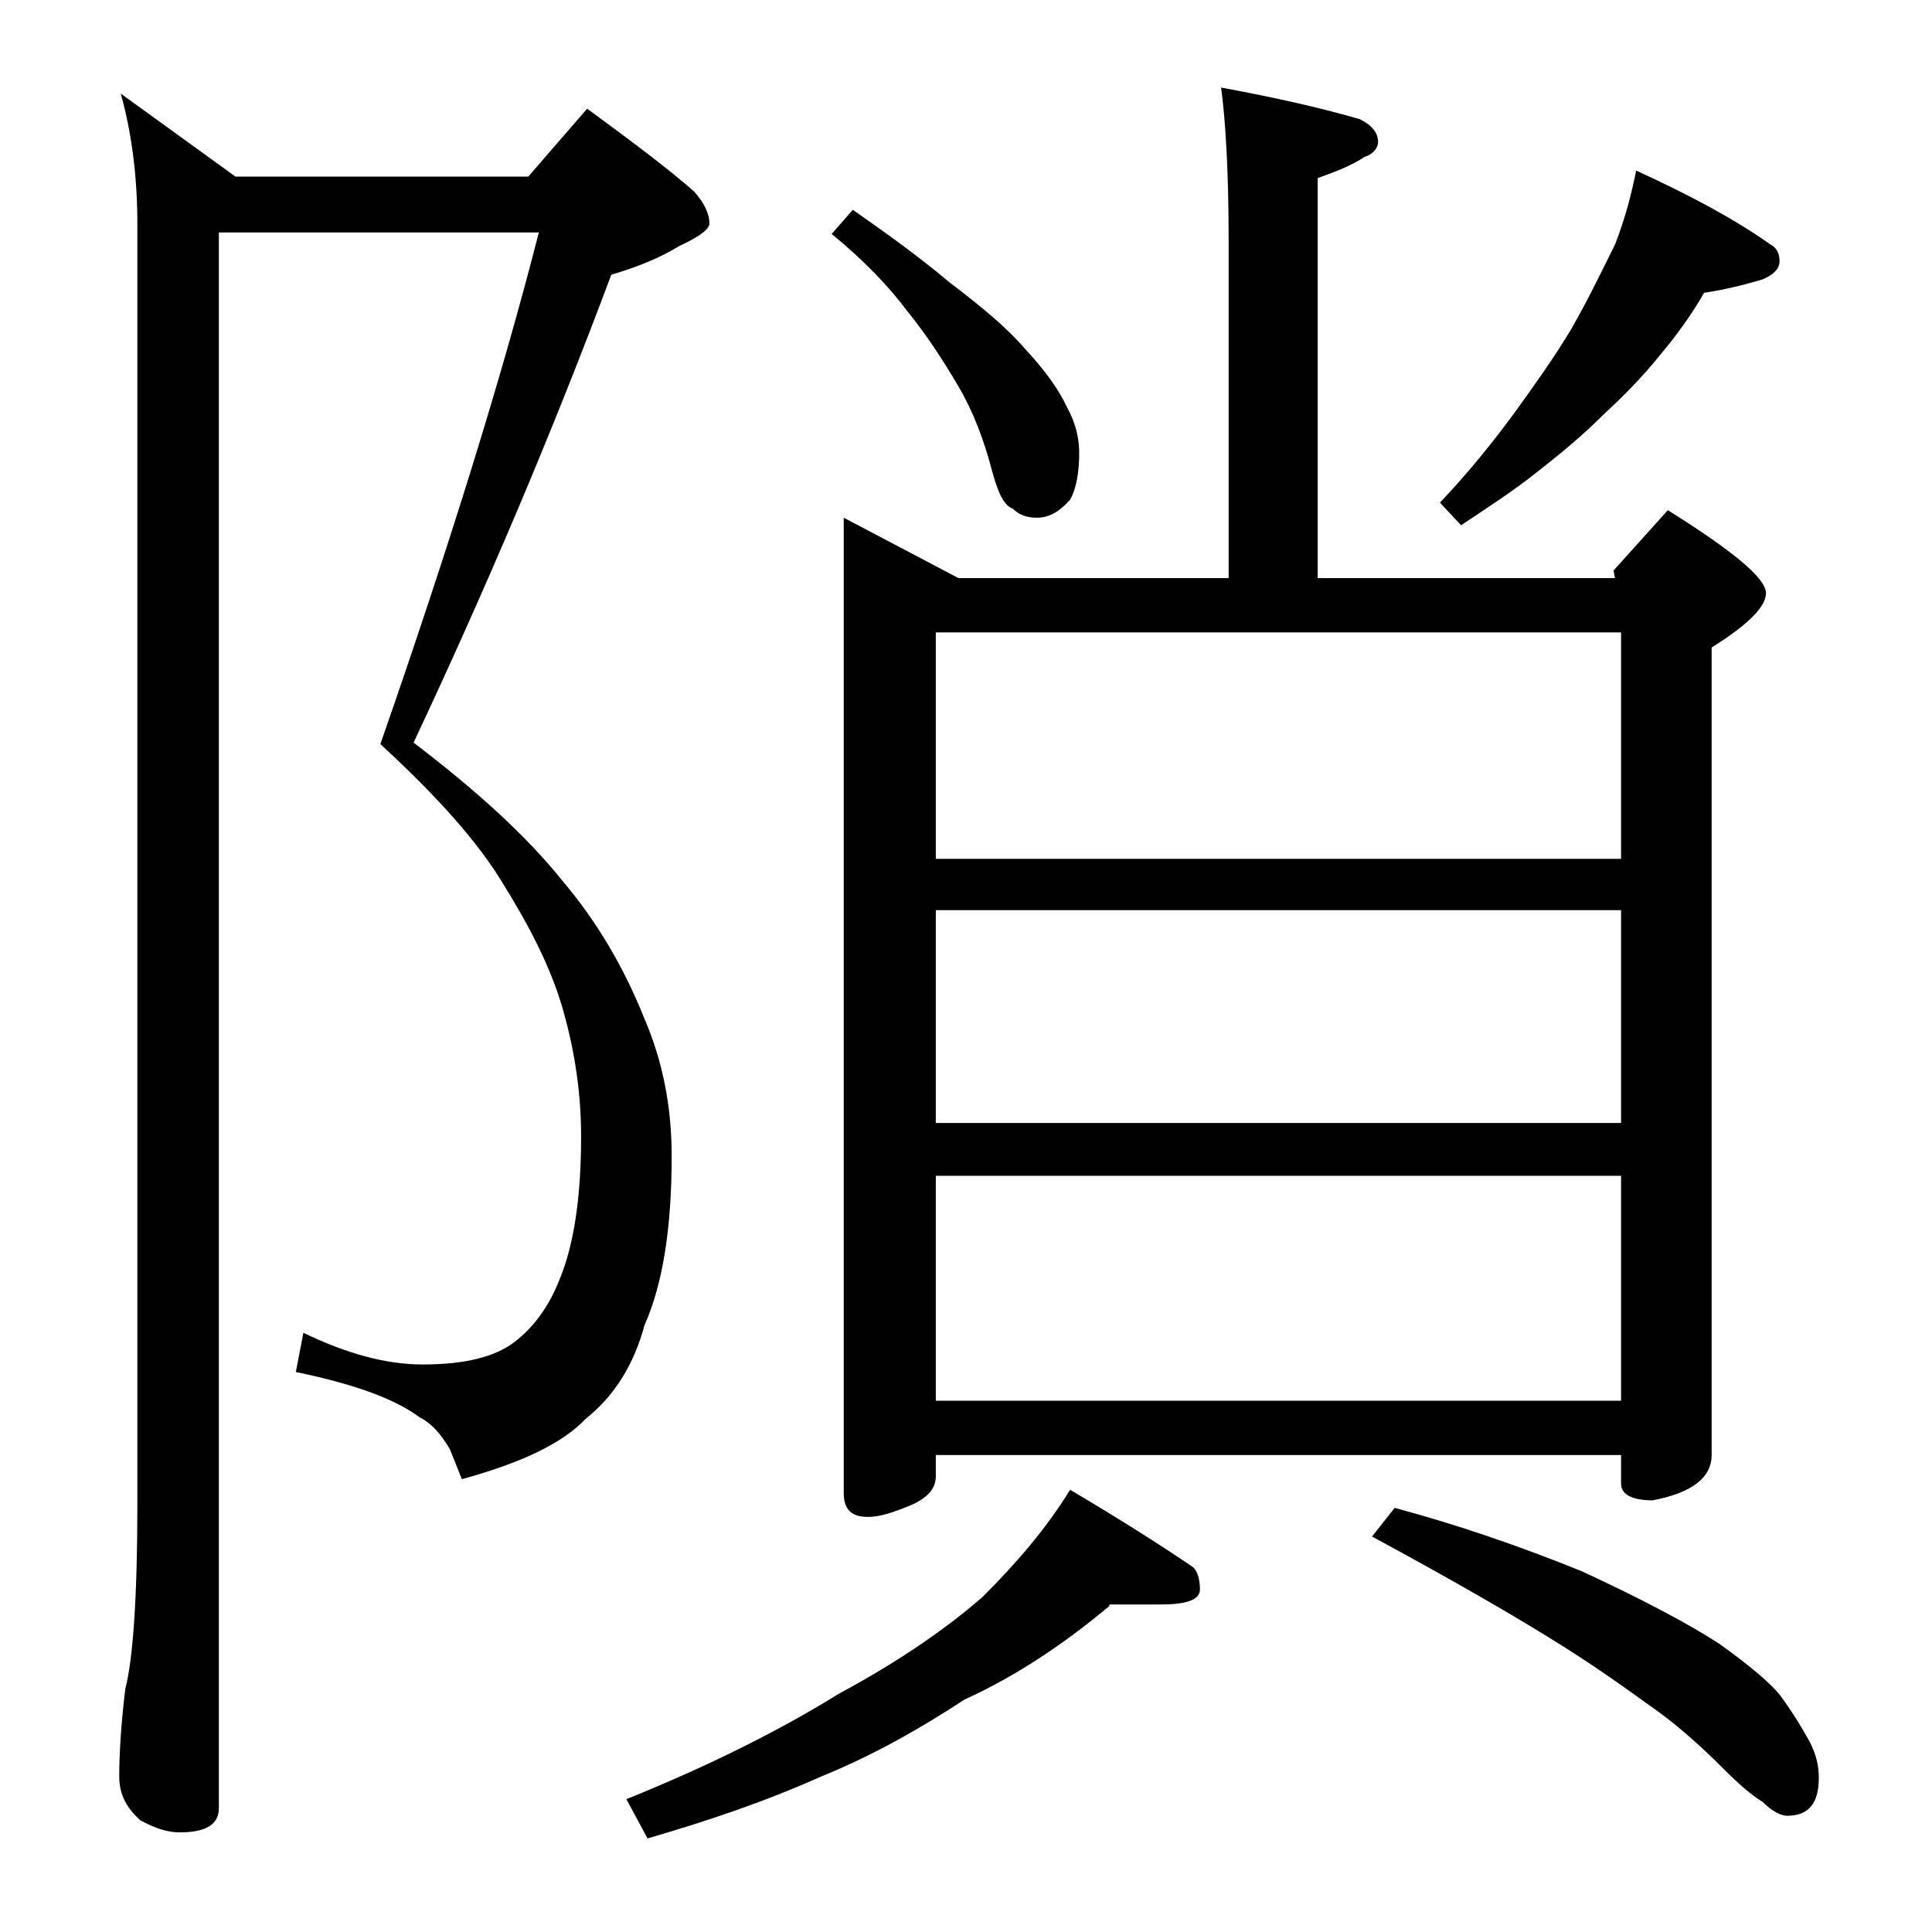 <?xml version="1.0" encoding="utf-8"?>
<!-- Generator: Adobe Illustrator 18.0.0, SVG Export Plug-In . SVG Version: 6.00 Build 0)  -->
<!DOCTYPE svg PUBLIC "-//W3C//DTD SVG 1.1//EN" "http://www.w3.org/Graphics/SVG/1.1/DTD/svg11.dtd">
<svg version="1.1" id="Layer_1" xmlns="http://www.w3.org/2000/svg" xmlns:xlink="http://www.w3.org/1999/xlink" x="0px" y="0px"
	 viewBox="0 0 128 128" enable-background="new 0 0 128 128" xml:space="preserve">
<path d="M14.5,15.4v104.4c0,1.1-0.9,1.6-2.6,1.6c-0.7,0-1.5-0.2-2.6-0.8c-0.9-0.8-1.4-1.7-1.4-2.9c0-1.4,0.1-3.3,0.4-5.8
	c0.5-1.9,0.8-6,0.8-12.1v-85c0-3.2-0.4-6.1-1.1-8.6l7.6,5.5H35l3.9-4.5c3,2.2,5.4,4,7.1,5.5c0.7,0.8,1,1.5,1,2.1
	c0,0.4-0.7,0.9-2,1.5c-1.3,0.8-2.8,1.4-4.5,1.9c-4,10.7-8.4,21-13.1,31c4.2,3.2,7.5,6.2,9.9,9.2c2.2,2.6,4,5.6,5.4,9.1
	c1.2,2.8,1.8,5.8,1.8,9.1c0,4.8-0.6,8.5-1.8,11.2c-0.7,2.6-2,4.7-3.9,6.2c-1.5,1.6-4.2,2.9-8.2,4L29.8,96c-0.6-1-1.2-1.7-2-2.1
	c-1.6-1.2-4.3-2.2-8.2-3l0.5-2.6c2.9,1.4,5.5,2.1,7.9,2.1c2.8,0,4.8-0.5,6.1-1.5c1.3-1,2.3-2.4,3-4.2c0.9-2.2,1.4-5.3,1.4-9.4
	c0-2.8-0.4-5.6-1.2-8.4c-0.8-2.8-2.2-5.5-4-8.4c-1.7-2.8-4.4-5.8-8.1-9.2c4.6-13.2,8.1-24.5,10.5-33.9H14.5z M73.5,106.4
	c-3.1,2.6-6.3,4.7-9.6,6.2c-3.2,2.1-6.3,3.8-9.5,5.1c-3.8,1.7-7.7,3-11.5,4.1l-1.4-2.6c5.7-2.3,10.4-4.7,14.1-7
	c4.1-2.2,7.2-4.4,9.5-6.4c2.2-2.2,4.2-4.5,5.8-7.1c3.2,1.9,5.9,3.6,8.1,5.1c0.3,0.2,0.5,0.8,0.5,1.5c0,0.7-0.9,1-2.6,1H73.5z
	 M56.5,13.9c2.3,1.6,4.5,3.2,6.4,4.8c2.1,1.6,3.8,3,5,4.4c1.4,1.5,2.3,2.8,2.8,3.9c0.5,0.9,0.8,1.9,0.8,3c0,1.3-0.2,2.4-0.6,3.1
	c-0.7,0.8-1.4,1.2-2.2,1.2c-0.7,0-1.2-0.2-1.6-0.6c-0.6-0.2-1-1.1-1.4-2.6c-0.5-1.9-1.2-3.8-2.2-5.5s-2.1-3.4-3.4-5
	c-1.2-1.6-2.8-3.3-5-5.1L56.5,13.9z M80.9,5.8c3.8,0.7,6.8,1.4,9.2,2.1c0.8,0.4,1.2,0.9,1.2,1.5c0,0.4-0.3,0.8-0.9,1
	c-0.9,0.6-2,1-3.1,1.4v26.5H107l-0.1-0.5l3.6-4c4.3,2.7,6.5,4.5,6.5,5.5c0,0.9-1.2,2.1-3.6,3.6v53.5c0,1.5-1.3,2.5-3.9,3
	c-1.4,0-2.1-0.4-2.1-1.1v-1.9H62v1.4c0,0.8-0.5,1.4-1.6,1.9c-1.2,0.5-2.1,0.8-2.9,0.8c-1.1,0-1.6-0.5-1.6-1.6V34.3l7.6,4h17.9V15.9
	C81.4,11.4,81.2,8,80.9,5.8z M62,56.9h45.4v-15H62V56.9z M62,74.4h45.4V60.3H62V74.4z M62,92.8h45.4V77.9H62V92.8z M92.4,99.9
	c4.1,1.1,8.2,2.5,12.4,4.2c4.1,1.9,7.1,3.5,9.1,4.8c2.1,1.5,3.5,2.7,4.1,3.5c0.8,1.1,1.4,2.1,1.9,3c0.4,0.8,0.6,1.5,0.6,2.4
	c0,1.7-0.7,2.5-2.1,2.5c-0.4,0-1-0.3-1.6-0.9c-0.8-0.5-1.6-1.2-2.6-2.2c-1.7-1.7-3.3-3.1-4.9-4.2c-1.8-1.3-3.9-2.8-6.5-4.4
	c-2.9-1.8-6.9-4.1-11.9-6.8L92.4,99.9z M108.4,11.3c3.5,1.6,6.5,3.2,8.9,4.9c0.4,0.2,0.6,0.6,0.6,1.1s-0.4,0.9-1.1,1.2
	c-1.3,0.4-2.6,0.7-3.9,0.9c-0.8,1.4-1.8,2.8-2.9,4.1c-1.2,1.5-2.5,2.8-3.8,4c-1.2,1.2-2.6,2.4-4.4,3.8c-1.5,1.2-3.2,2.3-5,3.5
	l-1.4-1.5c1.9-2,3.5-4,4.9-5.9c1.3-1.8,2.6-3.6,3.8-5.6c1.2-2.1,2.1-4,2.9-5.6C107.7,14.4,108.1,12.8,108.4,11.3z"/>
</svg>
